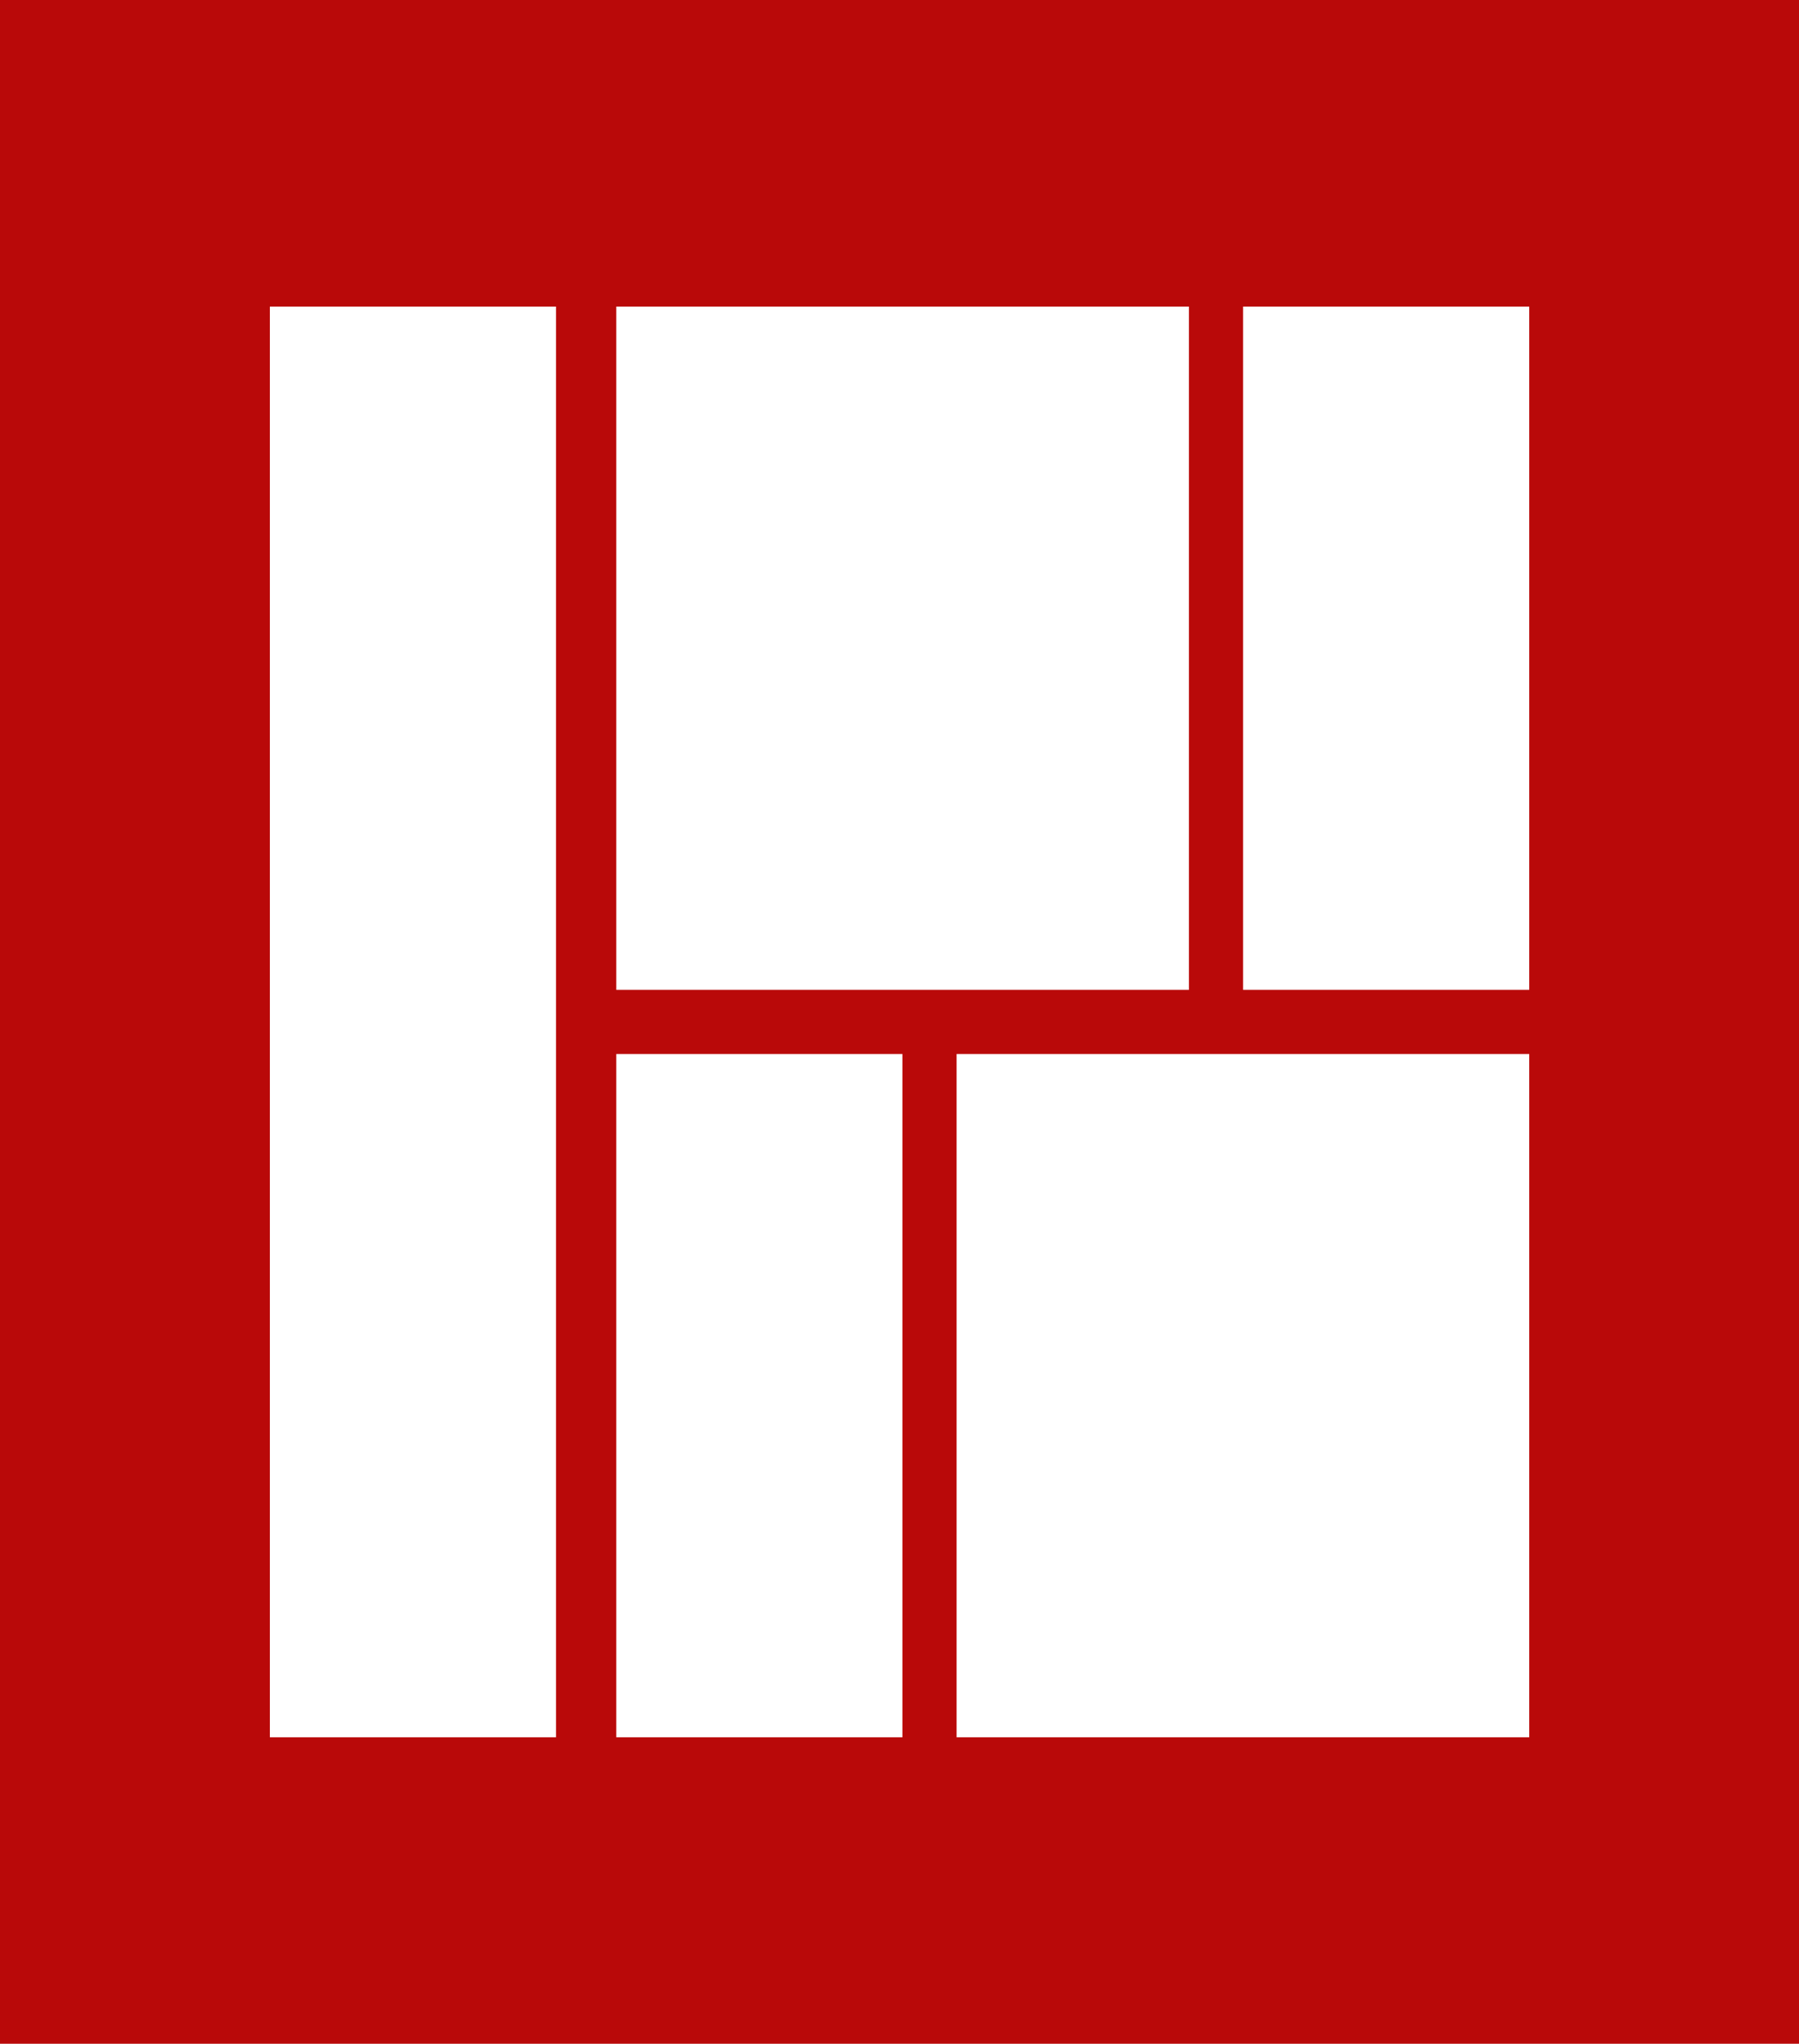 <svg width="880.378" height="1000" viewBox="0 0 880.378 1000" xmlns="http://www.w3.org/2000/svg"><defs/><path fill="#b90909" d="M 0 0 L 1000 0 L 1000 1000 L 0 1000 Z"/><path fill="#ffffff" transform="matrix(1.577 0 0 1.577 -31.5 -15.058)" d="M 211.219 104.67 L 388.919 104.67 L 388.919 316.67 L 211.219 316.67 Z"/><path fill="#ffffff" transform="matrix(1.577 0 0 1.577 -31.5 -15.058)" d="M 405.719 104.67 L 494.519 104.67 L 494.519 316.67 L 405.719 316.67 Z"/><path fill="#ffffff" transform="matrix(1.577 0 0 1.577 -31.5 -15.058)" d="M 103.719 104.67 L 192.519 104.67 L 192.519 548.57 L 103.719 548.57 Z"/><path fill="#ffffff" transform="matrix(1.577 0 0 1.577 -31.5 -15.058)" d="M 316.819 336.57 L 494.519 336.57 L 494.519 548.57 L 316.819 548.57 Z"/><path fill="#ffffff" transform="matrix(1.577 0 0 1.577 -31.5 -15.058)" d="M 211.219 336.57 L 300.019 336.57 L 300.019 548.57 L 211.219 548.57 Z"/></svg>